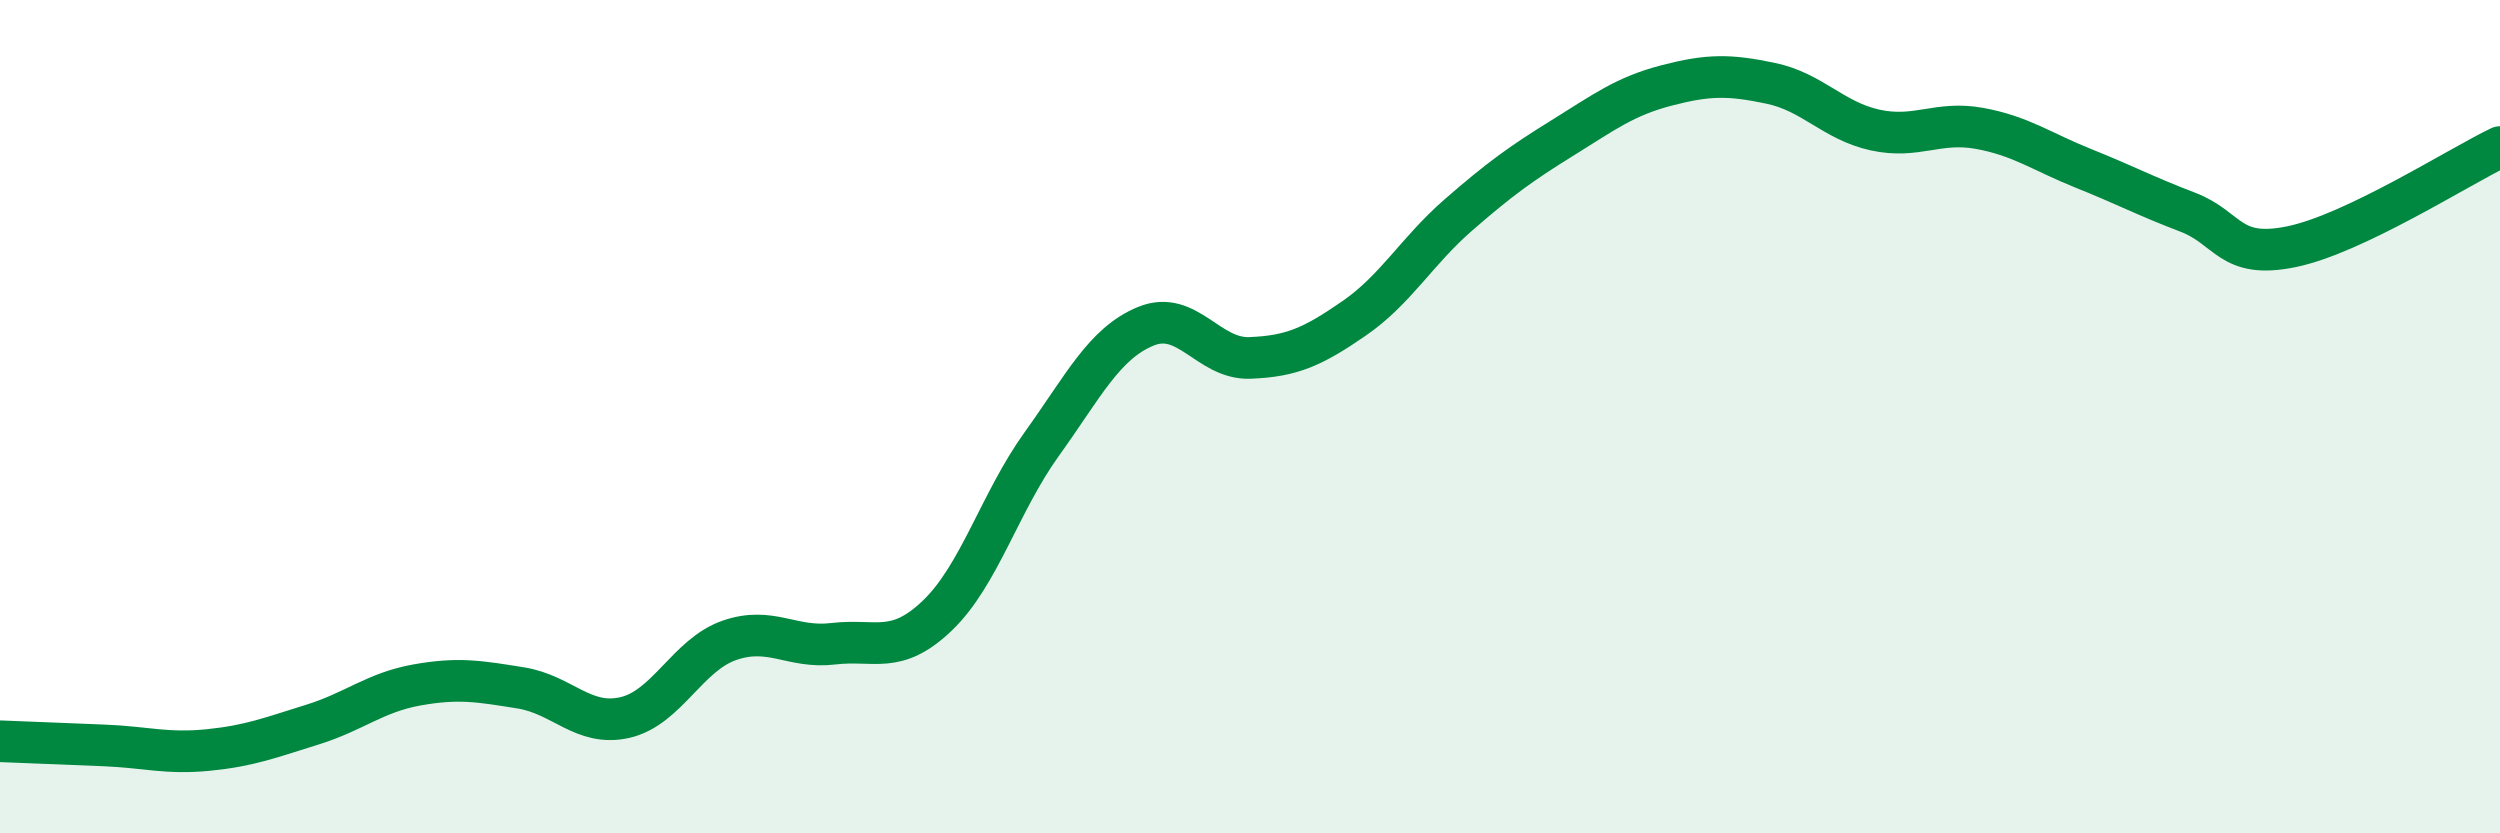 
    <svg width="60" height="20" viewBox="0 0 60 20" xmlns="http://www.w3.org/2000/svg">
      <path
        d="M 0,17.79 C 0.5,17.81 1.5,17.85 2.5,17.89 C 3.5,17.93 4,18.1 5,18 C 6,17.9 6.5,17.7 7.5,17.39 C 8.5,17.08 9,16.62 10,16.44 C 11,16.26 11.5,16.35 12.5,16.51 C 13.5,16.67 14,17.45 15,17.22 C 16,16.99 16.5,15.72 17.5,15.37 C 18.5,15.02 19,15.57 20,15.45 C 21,15.33 21.5,15.73 22.5,14.77 C 23.5,13.81 24,12.05 25,10.66 C 26,9.27 26.5,8.24 27.5,7.83 C 28.5,7.42 29,8.63 30,8.59 C 31,8.55 31.5,8.33 32.5,7.64 C 33.5,6.95 34,6.03 35,5.16 C 36,4.29 36.5,3.93 37.5,3.31 C 38.5,2.69 39,2.31 40,2.05 C 41,1.79 41.5,1.79 42.5,2 C 43.5,2.21 44,2.9 45,3.12 C 46,3.34 46.5,2.9 47.5,3.08 C 48.5,3.26 49,3.64 50,4.04 C 51,4.44 51.5,4.71 52.5,5.09 C 53.5,5.47 53.5,6.23 55,5.92 C 56.5,5.61 59,4.01 60,3.53L60 20L0 20Z"
        fill="#008740"
        opacity="0.1"
        stroke-linecap="round"
        stroke-linejoin="round"
      />
      <path
        d="M 0,17.79 C 0.5,17.81 1.5,17.85 2.5,17.89 C 3.5,17.93 4,18.1 5,18 C 6,17.9 6.5,17.7 7.5,17.39 C 8.5,17.08 9,16.62 10,16.44 C 11,16.26 11.5,16.35 12.5,16.51 C 13.5,16.67 14,17.45 15,17.22 C 16,16.99 16.5,15.72 17.5,15.37 C 18.5,15.02 19,15.57 20,15.45 C 21,15.33 21.5,15.73 22.5,14.77 C 23.5,13.81 24,12.05 25,10.66 C 26,9.27 26.5,8.24 27.5,7.83 C 28.5,7.42 29,8.63 30,8.59 C 31,8.55 31.5,8.33 32.5,7.64 C 33.5,6.95 34,6.03 35,5.16 C 36,4.29 36.5,3.93 37.5,3.31 C 38.5,2.69 39,2.31 40,2.05 C 41,1.79 41.5,1.79 42.5,2 C 43.5,2.21 44,2.9 45,3.12 C 46,3.34 46.5,2.9 47.5,3.08 C 48.5,3.26 49,3.64 50,4.04 C 51,4.44 51.5,4.71 52.5,5.09 C 53.5,5.47 53.5,6.23 55,5.92 C 56.5,5.61 59,4.01 60,3.53"
        stroke="#008740"
        stroke-width="1"
        fill="none"
        stroke-linecap="round"
        stroke-linejoin="round"
      />
    </svg>
  